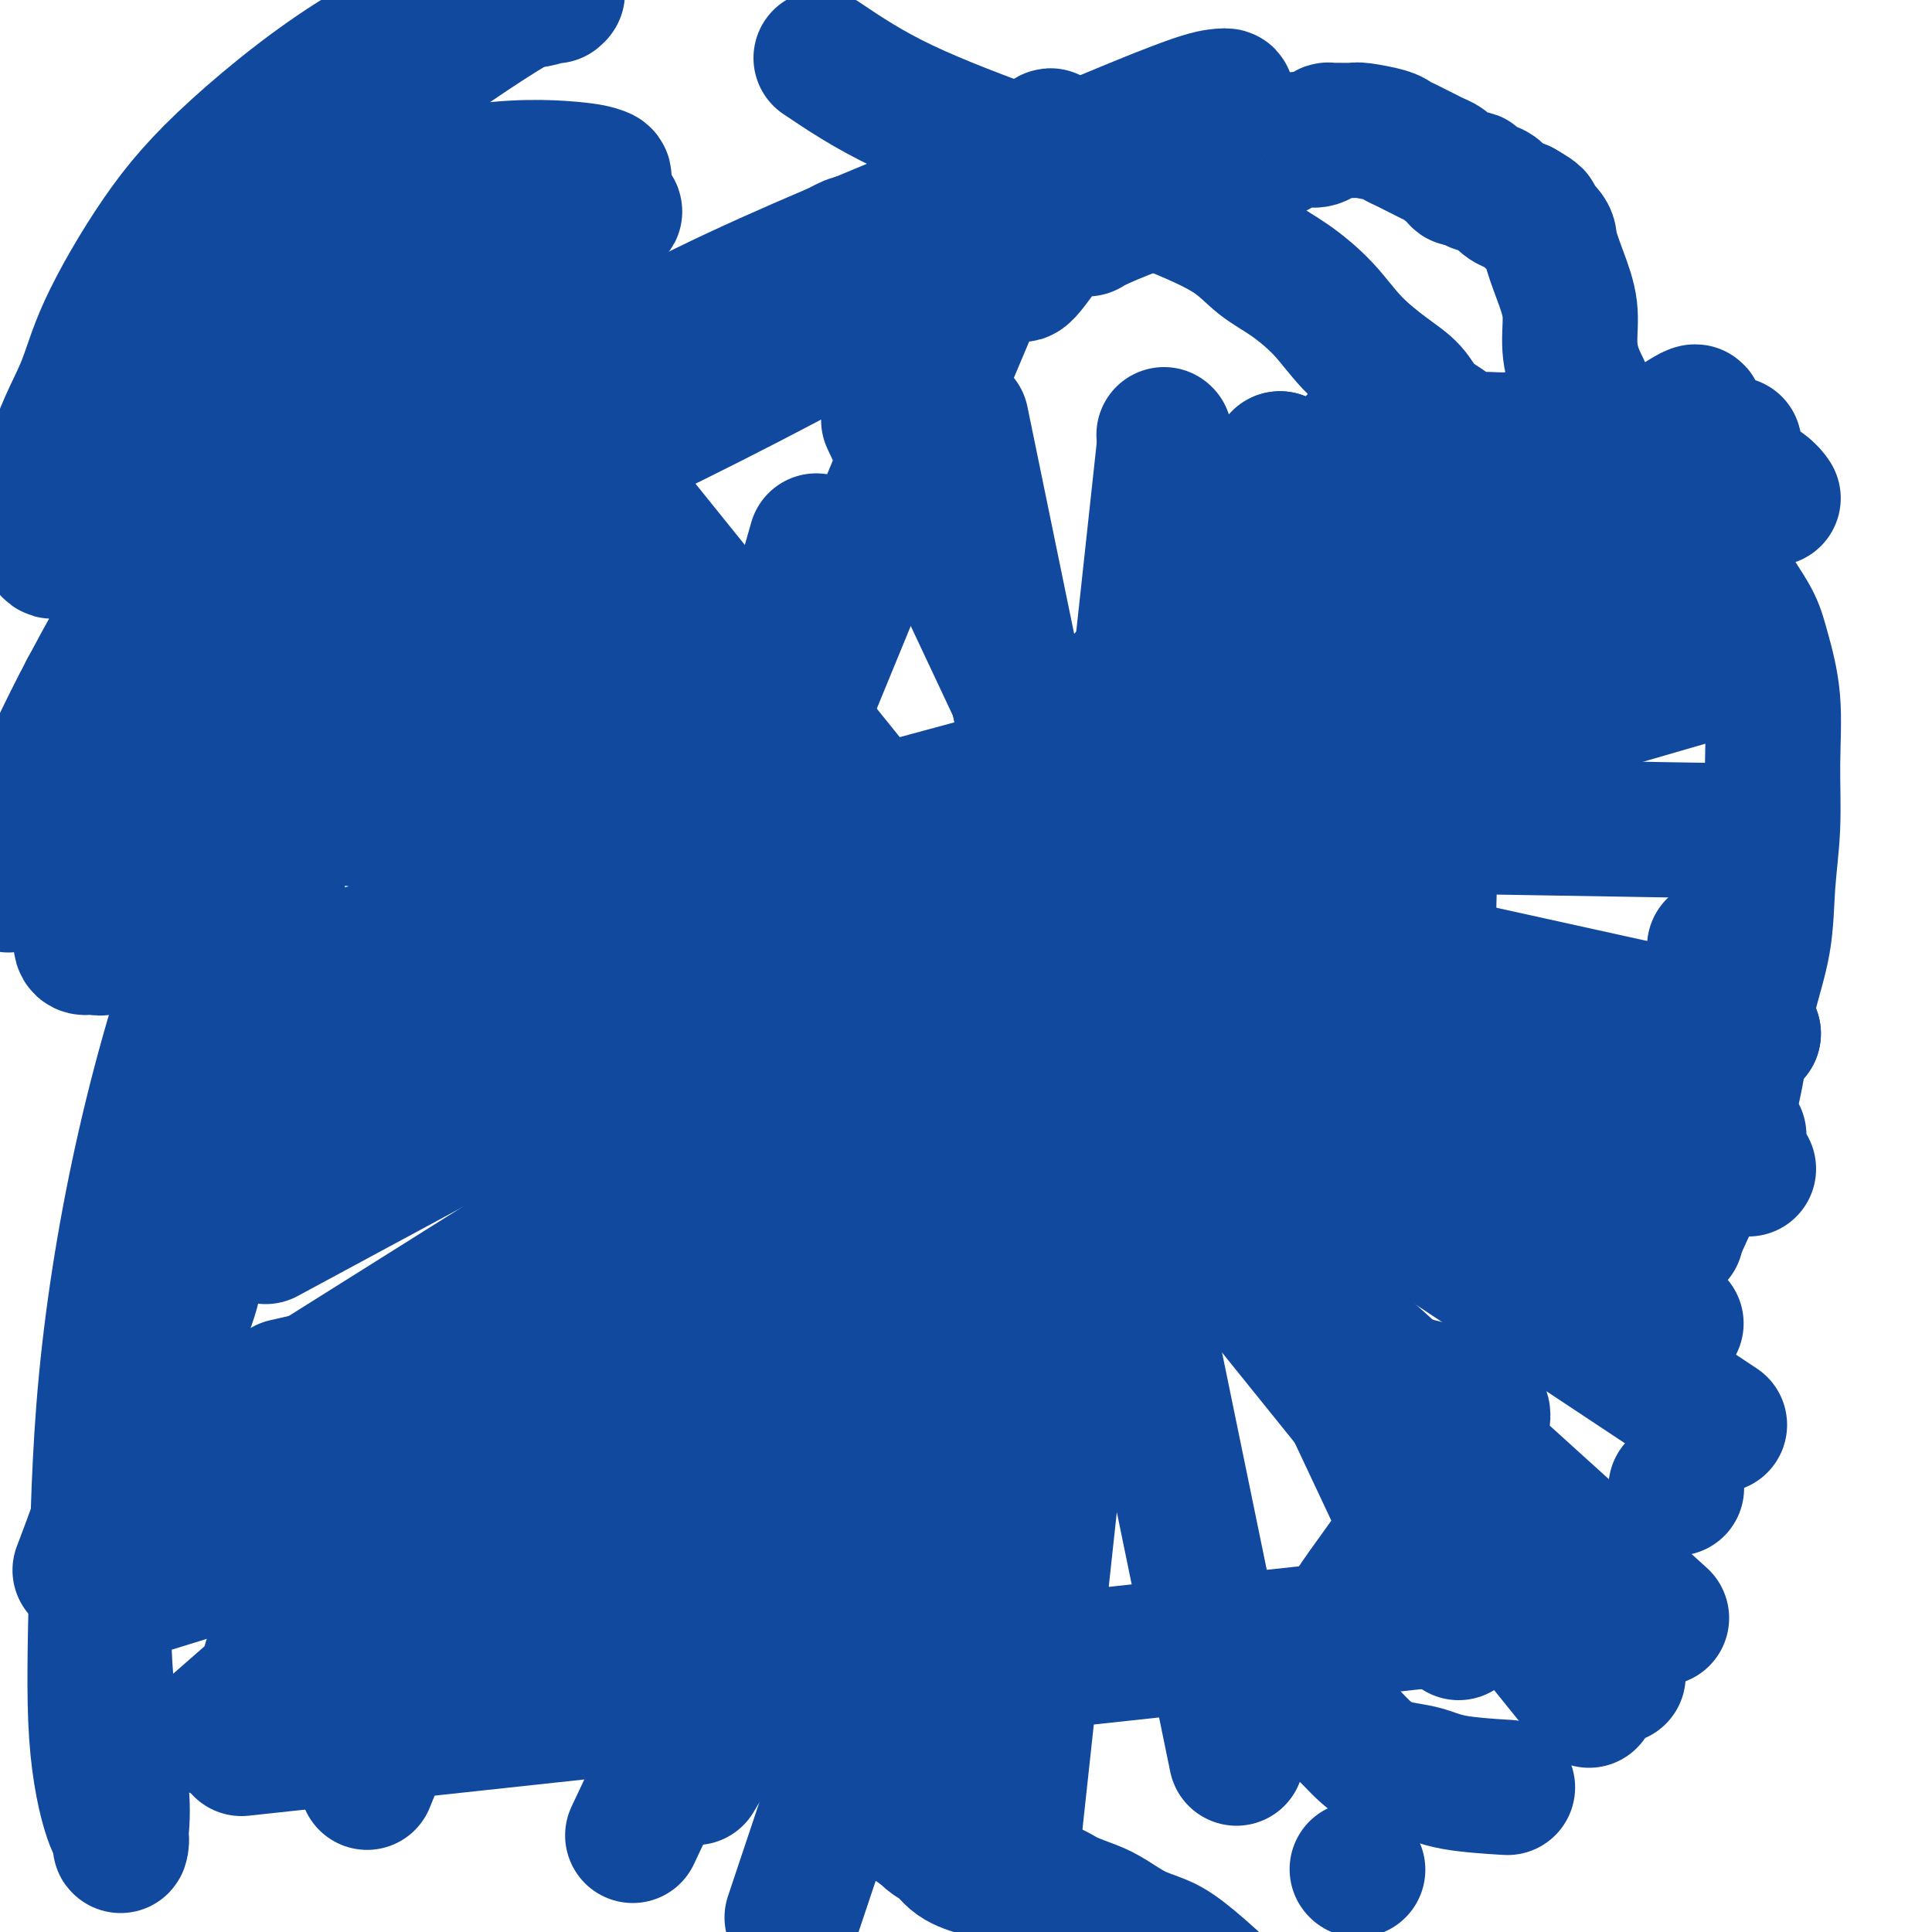<svg viewBox='0 0 400 400' version='1.1' xmlns='http://www.w3.org/2000/svg' xmlns:xlink='http://www.w3.org/1999/xlink'><g fill='none' stroke='#11499F' stroke-width='6' stroke-linecap='round' stroke-linejoin='round'><path d='M102,237c0.000,0.000 0.100,0.100 0.1,0.1'/></g>
<g fill='none' stroke='#11499F' stroke-width='28' stroke-linecap='round' stroke-linejoin='round'><path d='M150,234c0.000,0.000 0.100,0.100 0.1,0.1'/><path d='M169,112c-0.941,3.241 -1.882,6.483 -3,11c-1.118,4.517 -2.412,10.310 -3,16c-0.588,5.690 -0.469,11.276 -1,16c-0.531,4.724 -1.711,8.584 -2,13c-0.289,4.416 0.315,9.386 0,14c-0.315,4.614 -1.549,8.871 -2,13c-0.451,4.129 -0.120,8.128 0,12c0.120,3.872 0.030,7.616 0,11c-0.030,3.384 -0.002,6.406 0,9c0.002,2.594 -0.024,4.759 0,7c0.024,2.241 0.099,4.560 0,8c-0.099,3.440 -0.373,8.003 -1,11c-0.627,2.997 -1.608,4.428 -2,5c-0.392,0.572 -0.196,0.286 0,0'/><path d='M155,182c4.021,0.649 8.043,1.298 12,2c3.957,0.702 7.850,1.456 11,2c3.150,0.544 5.556,0.878 8,1c2.444,0.122 4.927,0.033 9,0c4.073,-0.033 9.735,-0.009 12,0c2.265,0.009 1.132,0.005 0,0'/><path d='M242,120c0.861,4.187 1.722,8.374 2,13c0.278,4.626 -0.027,9.691 0,15c0.027,5.309 0.385,10.861 0,19c-0.385,8.139 -1.514,18.863 -2,28c-0.486,9.137 -0.330,16.685 -1,23c-0.670,6.315 -2.165,11.395 -3,16c-0.835,4.605 -1.008,8.734 -1,12c0.008,3.266 0.198,5.669 0,8c-0.198,2.331 -0.784,4.589 -1,7c-0.216,2.411 -0.062,4.975 0,6c0.062,1.025 0.031,0.513 0,0'/><path d='M278,283c6.072,1.517 12.145,3.034 16,4c3.855,0.966 5.494,1.381 7,2c1.506,0.619 2.880,1.443 4,2c1.120,0.557 1.986,0.846 2,2c0.014,1.154 -0.825,3.172 -2,5c-1.175,1.828 -2.686,3.465 -6,8c-3.314,4.535 -8.431,11.969 -12,17c-3.569,5.031 -5.592,7.659 -7,10c-1.408,2.341 -2.202,4.396 -3,7c-0.798,2.604 -1.599,5.759 -2,7c-0.401,1.241 -0.401,0.569 0,2c0.401,1.431 1.202,4.964 2,7c0.798,2.036 1.592,2.574 3,4c1.408,1.426 3.430,3.741 6,5c2.570,1.259 5.689,1.461 8,2c2.311,0.539 3.815,1.414 7,2c3.185,0.586 8.053,0.882 10,1c1.947,0.118 0.974,0.059 0,0'/><path d='M347,256c0.164,-0.710 0.328,-1.420 2,-5c1.672,-3.580 4.853,-10.031 7,-16c2.147,-5.969 3.259,-11.455 4,-16c0.741,-4.545 1.112,-8.149 2,-12c0.888,-3.851 2.292,-7.951 3,-12c0.708,-4.049 0.719,-8.049 1,-12c0.281,-3.951 0.831,-7.854 1,-12c0.169,-4.146 -0.041,-8.535 0,-13c0.041,-4.465 0.335,-9.006 0,-13c-0.335,-3.994 -1.299,-7.441 -2,-10c-0.701,-2.559 -1.140,-4.231 -2,-6c-0.860,-1.769 -2.141,-3.637 -3,-5c-0.859,-1.363 -1.297,-2.222 -2,-3c-0.703,-0.778 -1.672,-1.477 -3,-2c-1.328,-0.523 -3.015,-0.871 -5,-1c-1.985,-0.129 -4.267,-0.038 -7,0c-2.733,0.038 -5.916,0.025 -11,3c-5.084,2.975 -12.070,8.938 -17,14c-4.930,5.062 -7.806,9.223 -10,13c-2.194,3.777 -3.707,7.172 -5,11c-1.293,3.828 -2.366,8.091 -3,12c-0.634,3.909 -0.827,7.465 -1,11c-0.173,3.535 -0.325,7.051 0,10c0.325,2.949 1.126,5.332 2,8c0.874,2.668 1.821,5.619 3,8c1.179,2.381 2.589,4.190 4,6'/><path d='M305,214c1.577,3.462 2.018,5.118 3,7c0.982,1.882 2.505,3.990 4,6c1.495,2.010 2.962,3.923 5,6c2.038,2.077 4.645,4.319 7,6c2.355,1.681 4.456,2.801 6,4c1.544,1.199 2.531,2.477 5,4c2.469,1.523 6.420,3.292 8,4c1.580,0.708 0.790,0.354 0,0'/><path d='M30,301c7.537,-2.326 15.074,-4.653 21,-6c5.926,-1.347 10.240,-1.715 14,-2c3.760,-0.285 6.967,-0.486 10,0c3.033,0.486 5.892,1.660 8,3c2.108,1.340 3.466,2.848 5,5c1.534,2.152 3.243,4.950 5,8c1.757,3.050 3.563,6.352 5,9c1.437,2.648 2.504,4.642 4,7c1.496,2.358 3.421,5.078 5,7c1.579,1.922 2.813,3.044 5,4c2.187,0.956 5.328,1.746 8,2c2.672,0.254 4.874,-0.027 8,0c3.126,0.027 7.175,0.361 11,0c3.825,-0.361 7.426,-1.418 10,-2c2.574,-0.582 4.120,-0.688 6,-1c1.880,-0.312 4.094,-0.831 6,-1c1.906,-0.169 3.505,0.010 5,0c1.495,-0.010 2.886,-0.209 4,0c1.114,0.209 1.951,0.826 3,2c1.049,1.174 2.310,2.904 3,5c0.690,2.096 0.808,4.559 1,7c0.192,2.441 0.459,4.859 1,7c0.541,2.141 1.358,4.005 2,6c0.642,1.995 1.110,4.122 2,6c0.890,1.878 2.201,3.505 3,5c0.799,1.495 1.085,2.856 2,4c0.915,1.144 2.457,2.072 4,3'/><path d='M191,379c2.185,2.384 3.146,2.345 4,3c0.854,0.655 1.600,2.006 3,3c1.400,0.994 3.454,1.631 5,2c1.546,0.369 2.584,0.469 4,1c1.416,0.531 3.210,1.492 5,2c1.790,0.508 3.576,0.563 5,1c1.424,0.437 2.484,1.258 4,2c1.516,0.742 3.487,1.406 5,2c1.513,0.594 2.569,1.118 4,2c1.431,0.882 3.237,2.124 5,3c1.763,0.876 3.481,1.387 5,2c1.519,0.613 2.838,1.327 5,3c2.162,1.673 5.167,4.304 8,7c2.833,2.696 5.493,5.457 7,7c1.507,1.543 1.859,1.870 2,2c0.141,0.130 0.070,0.065 0,0'/><path d='M170,12c4.874,3.274 9.748,6.548 17,10c7.252,3.452 16.882,7.081 25,10c8.118,2.919 14.724,5.129 20,7c5.276,1.871 9.222,3.404 13,5c3.778,1.596 7.390,3.254 10,5c2.610,1.746 4.220,3.580 6,5c1.780,1.420 3.730,2.427 6,4c2.270,1.573 4.861,3.712 7,6c2.139,2.288 3.826,4.724 6,7c2.174,2.276 4.836,4.392 7,6c2.164,1.608 3.829,2.708 5,4c1.171,1.292 1.848,2.777 3,4c1.152,1.223 2.777,2.185 4,3c1.223,0.815 2.042,1.482 3,2c0.958,0.518 2.056,0.885 3,1c0.944,0.115 1.734,-0.024 3,0c1.266,0.024 3.008,0.209 5,0c1.992,-0.209 4.233,-0.814 7,-1c2.767,-0.186 6.059,0.046 9,0c2.941,-0.046 5.531,-0.372 8,0c2.469,0.372 4.818,1.440 7,2c2.182,0.560 4.196,0.613 6,1c1.804,0.387 3.398,1.109 5,2c1.602,0.891 3.213,1.950 5,3c1.787,1.050 3.750,2.090 5,3c1.250,0.910 1.786,1.688 2,2c0.214,0.312 0.107,0.156 0,0'/><path d='M112,39c-11.084,17.283 -22.168,34.566 -29,46c-6.832,11.434 -9.413,17.020 -12,23c-2.587,5.980 -5.180,12.354 -7,17c-1.820,4.646 -2.868,7.563 -4,10c-1.132,2.437 -2.349,4.393 -3,6c-0.651,1.607 -0.736,2.864 -1,4c-0.264,1.136 -0.707,2.150 -1,3c-0.293,0.850 -0.436,1.537 0,2c0.436,0.463 1.451,0.701 2,2c0.549,1.299 0.631,3.658 1,6c0.369,2.342 1.027,4.665 1,9c-0.027,4.335 -0.737,10.681 -2,18c-1.263,7.319 -3.080,15.612 -5,23c-1.920,7.388 -3.944,13.871 -5,19c-1.056,5.129 -1.146,8.906 -2,12c-0.854,3.094 -2.474,5.507 -3,8c-0.526,2.493 0.041,5.065 0,7c-0.041,1.935 -0.688,3.233 -1,5c-0.312,1.767 -0.287,4.003 -1,7c-0.713,2.997 -2.164,6.756 -4,11c-1.836,4.244 -4.058,8.974 -6,13c-1.942,4.026 -3.603,7.347 -5,11c-1.397,3.653 -2.530,7.637 -4,12c-1.470,4.363 -3.277,9.104 -4,11c-0.723,1.896 -0.361,0.948 0,0'/><path d='M85,113c-6.046,7.284 -12.092,14.567 -19,27c-6.908,12.433 -14.676,30.015 -21,47c-6.324,16.985 -11.202,33.374 -15,50c-3.798,16.626 -6.517,33.490 -8,49c-1.483,15.510 -1.732,29.666 -2,42c-0.268,12.334 -0.556,22.845 0,31c0.556,8.155 1.956,13.955 3,17c1.044,3.045 1.734,3.337 2,4c0.266,0.663 0.110,1.698 0,2c-0.110,0.302 -0.173,-0.127 0,-2c0.173,-1.873 0.581,-5.188 0,-10c-0.581,-4.812 -2.150,-11.121 -3,-21c-0.850,-9.879 -0.980,-23.330 0,-38c0.980,-14.670 3.069,-30.560 6,-47c2.931,-16.440 6.705,-33.429 12,-49c5.295,-15.571 12.111,-29.725 17,-41c4.889,-11.275 7.850,-19.673 11,-26c3.150,-6.327 6.488,-10.583 9,-15c2.512,-4.417 4.200,-8.995 7,-14c2.800,-5.005 6.714,-10.437 11,-17c4.286,-6.563 8.943,-14.257 12,-19c3.057,-4.743 4.512,-6.534 5,-8c0.488,-1.466 0.007,-2.605 0,-4c-0.007,-1.395 0.460,-3.046 0,-4c-0.460,-0.954 -1.848,-1.213 -3,-2c-1.152,-0.787 -2.068,-2.103 -8,0c-5.932,2.103 -16.879,7.626 -28,15c-11.121,7.374 -22.417,16.601 -31,26c-8.583,9.399 -14.452,18.971 -19,28c-4.548,9.029 -7.774,17.514 -11,26'/><path d='M12,160c-2.742,6.725 -4.097,10.538 -5,13c-0.903,2.462 -1.353,3.572 -2,5c-0.647,1.428 -1.491,3.173 -2,4c-0.509,0.827 -0.684,0.735 -1,1c-0.316,0.265 -0.772,0.886 2,-3c2.772,-3.886 8.773,-12.281 16,-25c7.227,-12.719 15.682,-29.764 25,-43c9.318,-13.236 19.500,-22.664 26,-28c6.500,-5.336 9.320,-6.580 12,-8c2.680,-1.420 5.221,-3.016 9,-6c3.779,-2.984 8.796,-7.356 13,-11c4.204,-3.644 7.594,-6.559 10,-9c2.406,-2.441 3.828,-4.408 5,-6c1.172,-1.592 2.094,-2.808 3,-4c0.906,-1.192 1.795,-2.359 2,-3c0.205,-0.641 -0.273,-0.754 -1,-1c-0.727,-0.246 -1.702,-0.625 -6,-1c-4.298,-0.375 -11.917,-0.747 -22,1c-10.083,1.747 -22.629,5.613 -31,9c-8.371,3.387 -12.567,6.294 -16,8c-3.433,1.706 -6.103,2.211 -8,3c-1.897,0.789 -3.021,1.861 -4,3c-0.979,1.139 -1.815,2.343 -3,3c-1.185,0.657 -2.720,0.766 -4,1c-1.280,0.234 -2.304,0.591 -3,1c-0.696,0.409 -1.064,0.868 -1,1c0.064,0.132 0.558,-0.064 1,1c0.442,1.064 0.830,3.388 5,-1c4.170,-4.388 12.123,-15.489 26,-28c13.877,-12.511 33.679,-26.432 44,-33c10.321,-6.568 11.160,-5.784 12,-5'/><path d='M114,-1c2.081,-0.780 1.282,-0.228 1,0c-0.282,0.228 -0.047,0.134 0,0c0.047,-0.134 -0.096,-0.307 -1,0c-0.904,0.307 -2.571,1.096 -4,1c-1.429,-0.096 -2.620,-1.076 -8,0c-5.380,1.076 -14.950,4.207 -25,10c-10.050,5.793 -20.580,14.249 -28,21c-7.420,6.751 -11.729,11.796 -16,18c-4.271,6.204 -8.504,13.567 -11,19c-2.496,5.433 -3.255,8.938 -5,13c-1.745,4.062 -4.477,8.682 -6,15c-1.523,6.318 -1.837,14.334 -1,17c0.837,2.666 2.826,-0.019 4,-2c1.174,-1.981 1.532,-3.259 4,-8c2.468,-4.741 7.045,-12.947 14,-21c6.955,-8.053 16.288,-15.955 25,-21c8.712,-5.045 16.802,-7.232 24,-9c7.198,-1.768 13.504,-3.115 18,-4c4.496,-0.885 7.183,-1.308 10,-2c2.817,-0.692 5.763,-1.654 8,-2c2.237,-0.346 3.765,-0.076 5,0c1.235,0.076 2.176,-0.042 3,0c0.824,0.042 1.530,0.244 2,0c0.470,-0.244 0.703,-0.936 -3,2c-3.703,2.936 -11.343,9.498 -24,18c-12.657,8.502 -30.331,18.943 -43,29c-12.669,10.057 -20.334,19.731 -26,28c-5.666,8.269 -9.333,15.135 -13,22'/><path d='M18,143c-4.381,8.244 -8.833,17.856 -11,23c-2.167,5.144 -2.049,5.822 -2,7c0.049,1.178 0.028,2.855 1,4c0.972,1.145 2.936,1.756 4,2c1.064,0.244 1.228,0.120 3,-1c1.772,-1.120 5.151,-3.237 7,-6c1.849,-2.763 2.168,-6.173 17,-18c14.832,-11.827 44.175,-32.070 58,-42c13.825,-9.930 12.130,-9.549 19,-14c6.870,-4.451 22.304,-13.736 34,-21c11.696,-7.264 19.653,-12.506 29,-18c9.347,-5.494 20.083,-11.240 27,-15c6.917,-3.760 10.016,-5.533 13,-7c2.984,-1.467 5.854,-2.628 11,-5c5.146,-2.372 12.568,-5.953 17,-8c4.432,-2.047 5.872,-2.558 7,-3c1.128,-0.442 1.942,-0.813 2,-1c0.058,-0.187 -0.641,-0.189 -2,0c-1.359,0.189 -3.377,0.570 -12,4c-8.623,3.430 -23.850,9.909 -41,17c-17.150,7.091 -36.225,14.794 -53,23c-16.775,8.206 -31.252,16.914 -45,27c-13.748,10.086 -26.766,21.550 -37,30c-10.234,8.450 -17.682,13.886 -22,19c-4.318,5.114 -5.504,9.907 -7,13c-1.496,3.093 -3.301,4.486 -5,7c-1.699,2.514 -3.290,6.148 -5,10c-1.710,3.852 -3.537,7.922 -5,11c-1.463,3.078 -2.561,5.165 -3,7c-0.439,1.835 -0.220,3.417 0,5'/><path d='M17,193c-0.899,4.149 0.855,3.020 2,3c1.145,-0.020 1.682,1.067 4,-1c2.318,-2.067 6.415,-7.290 6,-8c-0.415,-0.710 -5.344,3.091 6,-10c11.344,-13.091 38.961,-43.074 52,-57c13.039,-13.926 11.499,-11.794 25,-22c13.501,-10.206 42.044,-32.748 55,-42c12.956,-9.252 10.326,-5.212 10,-4c-0.326,1.212 1.654,-0.403 3,-1c1.346,-0.597 2.060,-0.176 2,0c-0.060,0.176 -0.893,0.107 -1,0c-0.107,-0.107 0.512,-0.253 -1,0c-1.512,0.253 -5.156,0.904 -4,0c1.156,-0.904 7.112,-3.364 -4,2c-11.112,5.364 -39.292,18.550 -53,25c-13.708,6.450 -12.945,6.162 -22,13c-9.055,6.838 -27.930,20.802 -37,27c-9.070,6.198 -8.337,4.629 -9,5c-0.663,0.371 -2.722,2.680 -4,4c-1.278,1.320 -1.773,1.649 -2,2c-0.227,0.351 -0.185,0.724 0,1c0.185,0.276 0.514,0.456 2,0c1.486,-0.456 4.130,-1.548 5,-2c0.870,-0.452 -0.033,-0.264 6,-3c6.033,-2.736 19.001,-8.396 29,-13c9.999,-4.604 17.030,-8.151 25,-12c7.970,-3.849 16.878,-8.001 27,-13c10.122,-4.999 21.456,-10.846 31,-16c9.544,-5.154 17.298,-9.615 22,-12c4.702,-2.385 6.351,-2.692 8,-3'/><path d='M76,369c53.850,-132.838 107.700,-265.676 129,-315c21.300,-49.324 10.049,-15.133 7,-3c-3.049,12.133 2.105,2.210 6,-2c3.895,-4.210 6.531,-2.707 7,-2c0.469,0.707 -1.231,0.617 5,-2c6.231,-2.617 20.392,-7.763 28,-11c7.608,-3.237 8.664,-4.566 10,-5c1.336,-0.434 2.951,0.027 4,0c1.049,-0.027 1.531,-0.543 2,-1c0.469,-0.457 0.923,-0.855 1,-1c0.077,-0.145 -0.225,-0.036 0,0c0.225,0.036 0.977,-0.002 2,0c1.023,0.002 2.319,0.042 3,0c0.681,-0.042 0.749,-0.166 2,0c1.251,0.166 3.686,0.622 5,1c1.314,0.378 1.506,0.679 2,1c0.494,0.321 1.288,0.663 2,1c0.712,0.337 1.341,0.668 2,1c0.659,0.332 1.347,0.666 2,1c0.653,0.334 1.269,0.668 2,1c0.731,0.332 1.575,0.664 2,1c0.425,0.336 0.430,0.678 1,1c0.570,0.322 1.705,0.625 2,1c0.295,0.375 -0.251,0.822 0,1c0.251,0.178 1.299,0.088 2,0c0.701,-0.088 1.055,-0.175 1,0c-0.055,0.175 -0.517,0.610 0,1c0.517,0.390 2.015,0.733 3,1c0.985,0.267 1.458,0.456 2,1c0.542,0.544 1.155,1.441 2,2c0.845,0.559 1.923,0.779 3,1'/><path d='M315,43c4.612,2.621 2.144,1.672 2,2c-0.144,0.328 2.038,1.933 3,3c0.962,1.067 0.705,1.596 1,3c0.295,1.404 1.142,3.684 2,6c0.858,2.316 1.728,4.669 2,7c0.272,2.331 -0.052,4.639 0,7c0.052,2.361 0.481,4.773 2,8c1.519,3.227 4.129,7.267 1,14c-3.129,6.733 -11.996,16.159 0,8c11.996,-8.159 44.856,-33.903 1,6c-43.856,39.903 -164.428,145.451 -285,251'/><path d='M56,344c0.000,0.000 0.100,0.100 0.1,0.1'/><path d='M51,323c0.000,0.000 0.100,0.100 0.1,0.1'/><path d='M55,256c0.000,0.000 304.000,-164.000 304,-164'/><path d='M50,204c0.000,0.000 303.000,-82.000 303,-82'/><path d='M57,167c0.000,0.000 300.000,5.000 300,5'/><path d='M363,214c0.000,0.000 -306.000,-47.000 -306,-47'/><path d='M50,145c0.000,0.000 313.000,69.000 313,69'/><path d='M360,235c0.000,0.000 -310.000,-90.000 -310,-90'/><path d='M347,274c0.000,0.000 -295.000,-146.000 -295,-146'/><path d='M347,308c0.000,0.000 0.100,0.100 0.1,0.1'/><path d='M80,96c0.000,0.000 264.000,239.000 264,239'/><path d='M113,84c0.000,0.000 216.000,268.000 216,268'/><path d='M184,87c0.000,0.000 118.000,251.000 118,251'/><path d='M199,87c0.000,0.000 57.000,277.000 57,277'/><path d='M241,93c0.000,0.000 -31.000,286.000 -31,286'/><path d='M267,104c0.000,0.000 -81.000,259.000 -81,259'/><path d='M295,115c0.000,0.000 -151.000,253.000 -151,253'/><path d='M326,133c0.000,0.000 0.100,0.100 0.1,0.1'/><path d='M101,331c0.000,0.000 226.000,-198.000 226,-198'/><path d='M57,321c0.000,0.000 229.000,-235.000 229,-235'/><path d='M52,310c0.000,0.000 274.000,-215.000 274,-215'/><path d='M55,292c0.000,0.000 285.000,-179.000 285,-179'/><path d='M58,225c0.000,0.000 293.000,-85.000 293,-85'/><path d='M355,196c0.000,0.000 0.100,0.100 0.1,0.1'/><path d='M58,165c0.000,0.000 0.100,0.100 0.1,0.1'/><path d='M59,133c0.000,0.000 303.000,109.000 303,109'/><path d='M80,112c0.000,0.000 276.000,183.000 276,183'/><path d='M104,100c0.000,0.000 231.000,247.000 231,247'/><path d='M281,387c0.000,0.000 0.100,0.100 0.1,0.1'/><path d='M187,100c0.000,0.000 0.100,0.100 0.1,0.1'/><path d='M211,407c0.000,0.000 0.100,0.100 0.1,0.1'/><path d='M241,90c0.000,0.000 0.100,0.100 0.1,0.1'/><path d='M265,95c0.000,0.000 -101.000,302.000 -101,302'/><path d='M131,380c0.000,0.000 134.000,-285.000 134,-285'/><path d='M109,355c0.000,0.000 180.000,-248.000 180,-248'/><path d='M59,287c0.000,0.000 271.000,-62.000 271,-62'/><path d='M32,328c0.000,0.000 320.000,-99.000 320,-99'/><path d='M50,362c0.000,0.000 278.000,-30.000 278,-30'/></g>
</svg>